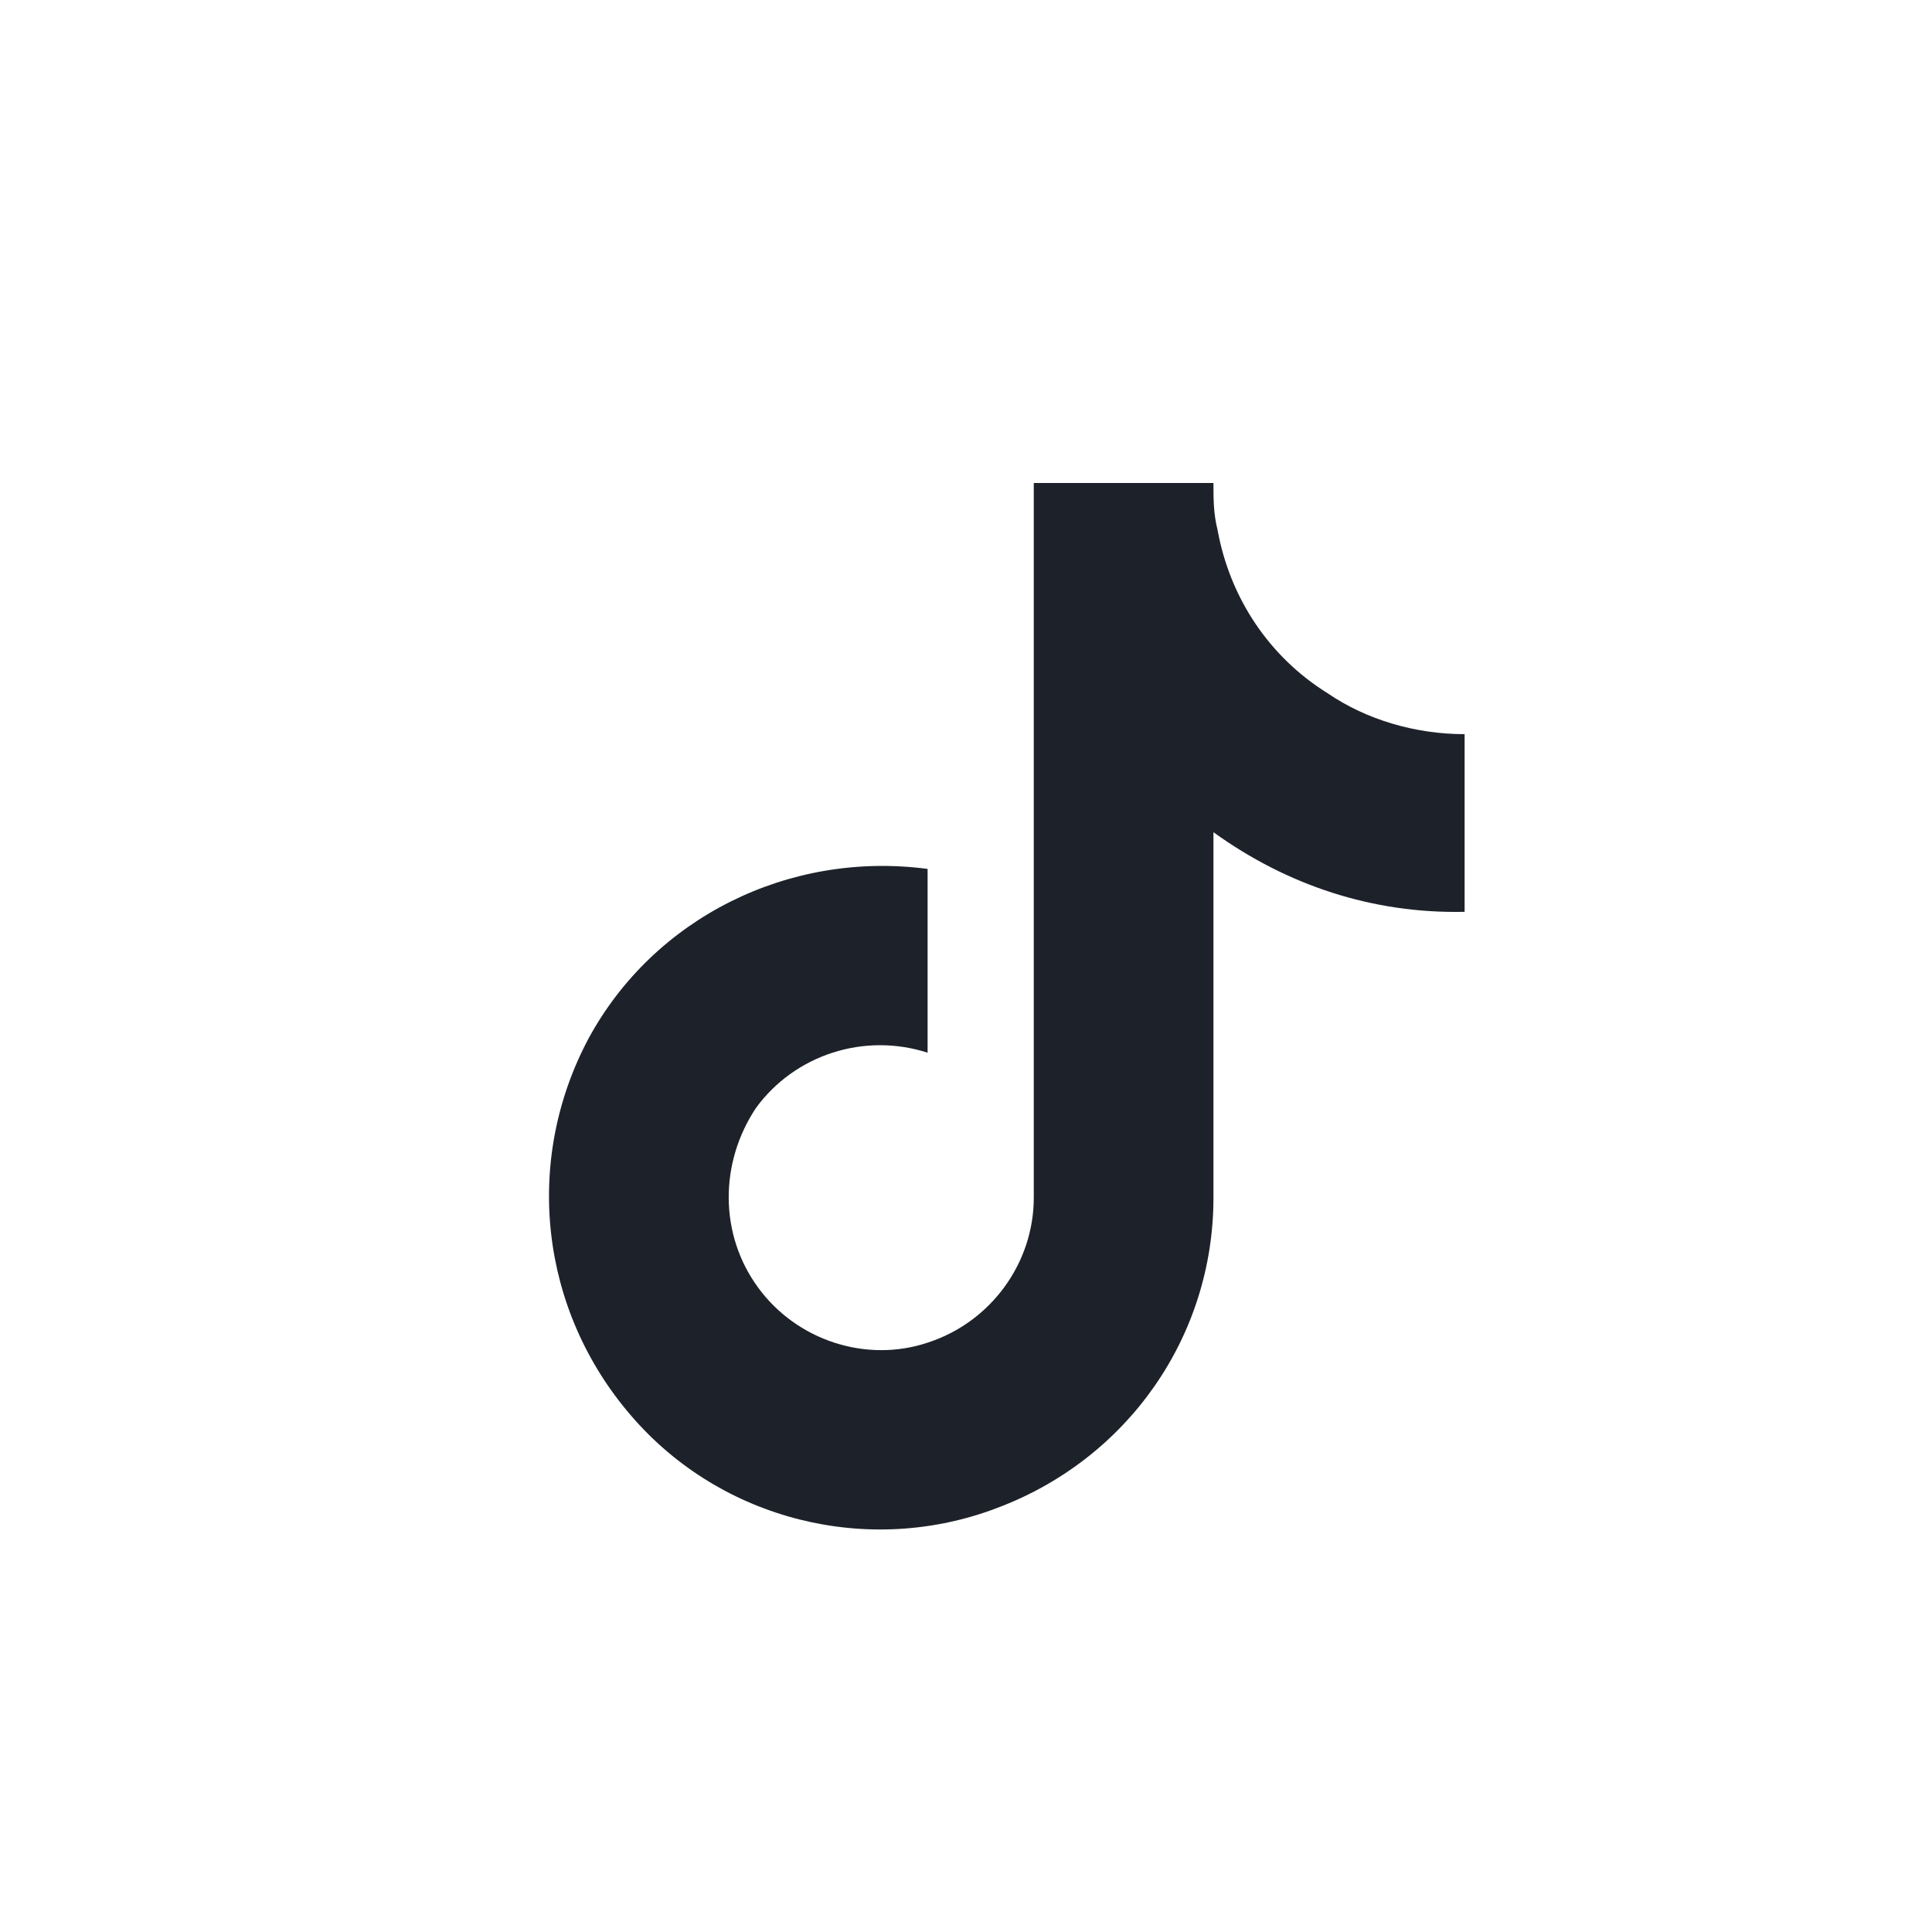 <svg width="24" height="24" viewBox="0 0 24 24" fill="none" xmlns="http://www.w3.org/2000/svg">
<path d="M18.194 11.327C17.052 11.352 15.987 10.997 15.074 10.338V14.878C15.074 16.603 14.008 18.125 12.385 18.733C10.787 19.342 8.961 18.886 7.845 17.592C6.703 16.273 6.5 14.421 7.312 12.899C8.124 11.403 9.798 10.566 11.523 10.794V13.077C10.736 12.823 9.874 13.102 9.392 13.762C8.935 14.447 8.935 15.335 9.417 15.994C9.899 16.654 10.762 16.933 11.523 16.679C12.309 16.425 12.842 15.69 12.842 14.878V6H15.074C15.074 6.203 15.074 6.38 15.125 6.583C15.277 7.42 15.759 8.156 16.494 8.613C16.976 8.942 17.585 9.12 18.194 9.12V11.327Z" fill="#1D222A"/>
</svg>

